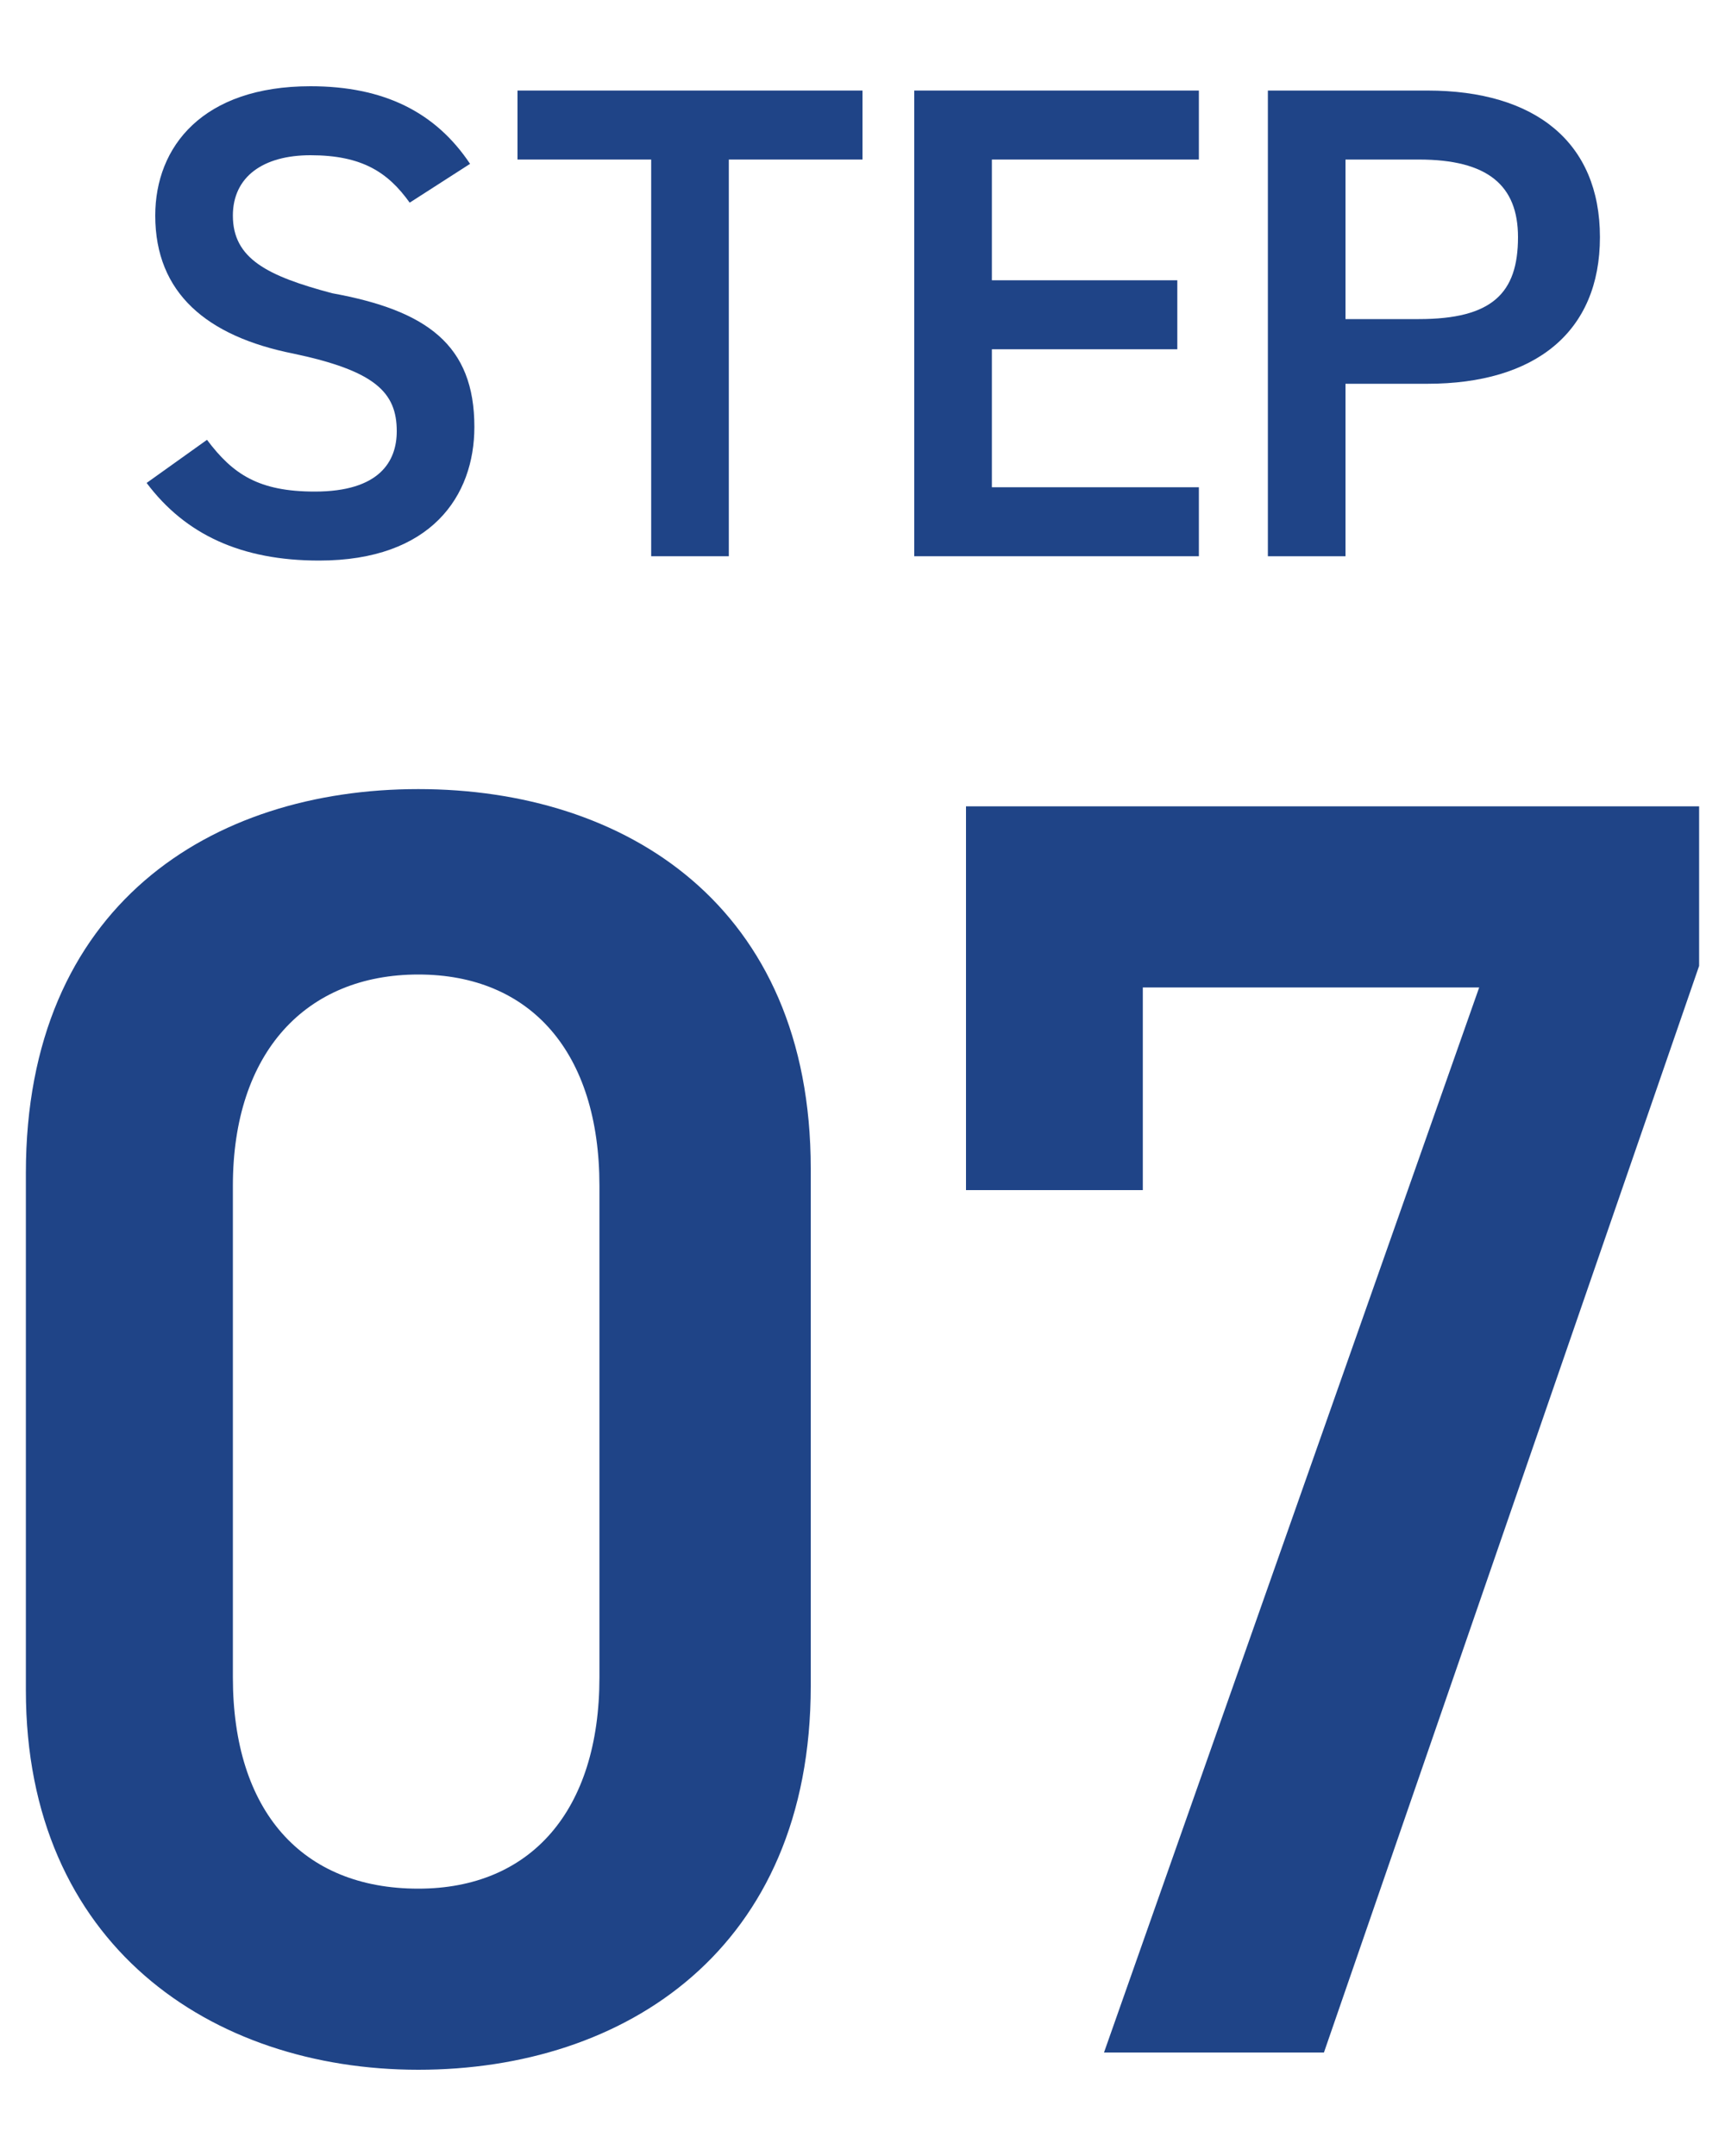 <svg xmlns="http://www.w3.org/2000/svg" viewBox="0 0 40 50">
<style type="text/css">
	.st0{fill:#1F4487;}
</style>
<g>
	<g>
		<g>
			<path class="st0" d="M9.7,48c-4.8,0-9.1-2.9-9.1-8.8v-12c0-6.2,4.3-8.9,9.1-8.9c4.8,0,9.1,2.7,9.1,8.8v12
				C18.8,45.2,14.5,48,9.7,48z M9.7,22.6c-2.6,0-4.3,1.8-4.3,4.9v11.4c0,3.1,1.6,4.9,4.3,4.9c2.6,0,4.2-1.8,4.2-4.9V27.5
				C13.9,24.4,12.3,22.6,9.7,22.6z"/>
			<path class="st0" d="M22.4,27.7v-9h17v3.7l-8.7,25.2h-5.1l8.7-24.7h-7.8v4.7H22.4z"/>
		</g>
	</g>
	<g>
		<g>
			<path class="st0" d="M9.5,4.7C9,4,8.4,3.6,7.2,3.6C6.1,3.6,5.4,4.1,5.4,5c0,1,0.8,1.4,2.3,1.8C9.9,7.2,11,8,11,9.9
				C11,11.5,10,13,7.4,13c-1.8,0-3.1-0.6-4-1.8l1.4-1C5.4,11,6,11.4,7.3,11.4c1.5,0,1.9-0.7,1.9-1.4c0-0.9-0.5-1.4-2.4-1.8
				C4.8,7.8,3.6,6.8,3.6,5c0-1.6,1.1-3,3.6-3c1.7,0,2.9,0.6,3.7,1.8L9.5,4.7z"/>
			<path class="st0" d="M20,2.1v1.6h-3.1v9.2h-1.8V3.7H12V2.1H20z"/>
			<path class="st0" d="M27.8,2.1v1.6h-4.8v2.8h4.3v1.6h-4.3v3.2h4.8v1.6h-6.6V2.1H27.8z"/>
			<path class="st0" d="M31.2,9v3.9h-1.8V2.1h3.7c2.5,0,4,1.2,4,3.4c0,2.2-1.5,3.4-4,3.4H31.2z M32.9,7.4c1.7,0,2.3-0.6,2.3-1.9
				c0-1.2-0.7-1.8-2.3-1.8h-1.7v3.7H32.9z"/>
		</g>
	</g>
</g>
</svg>
